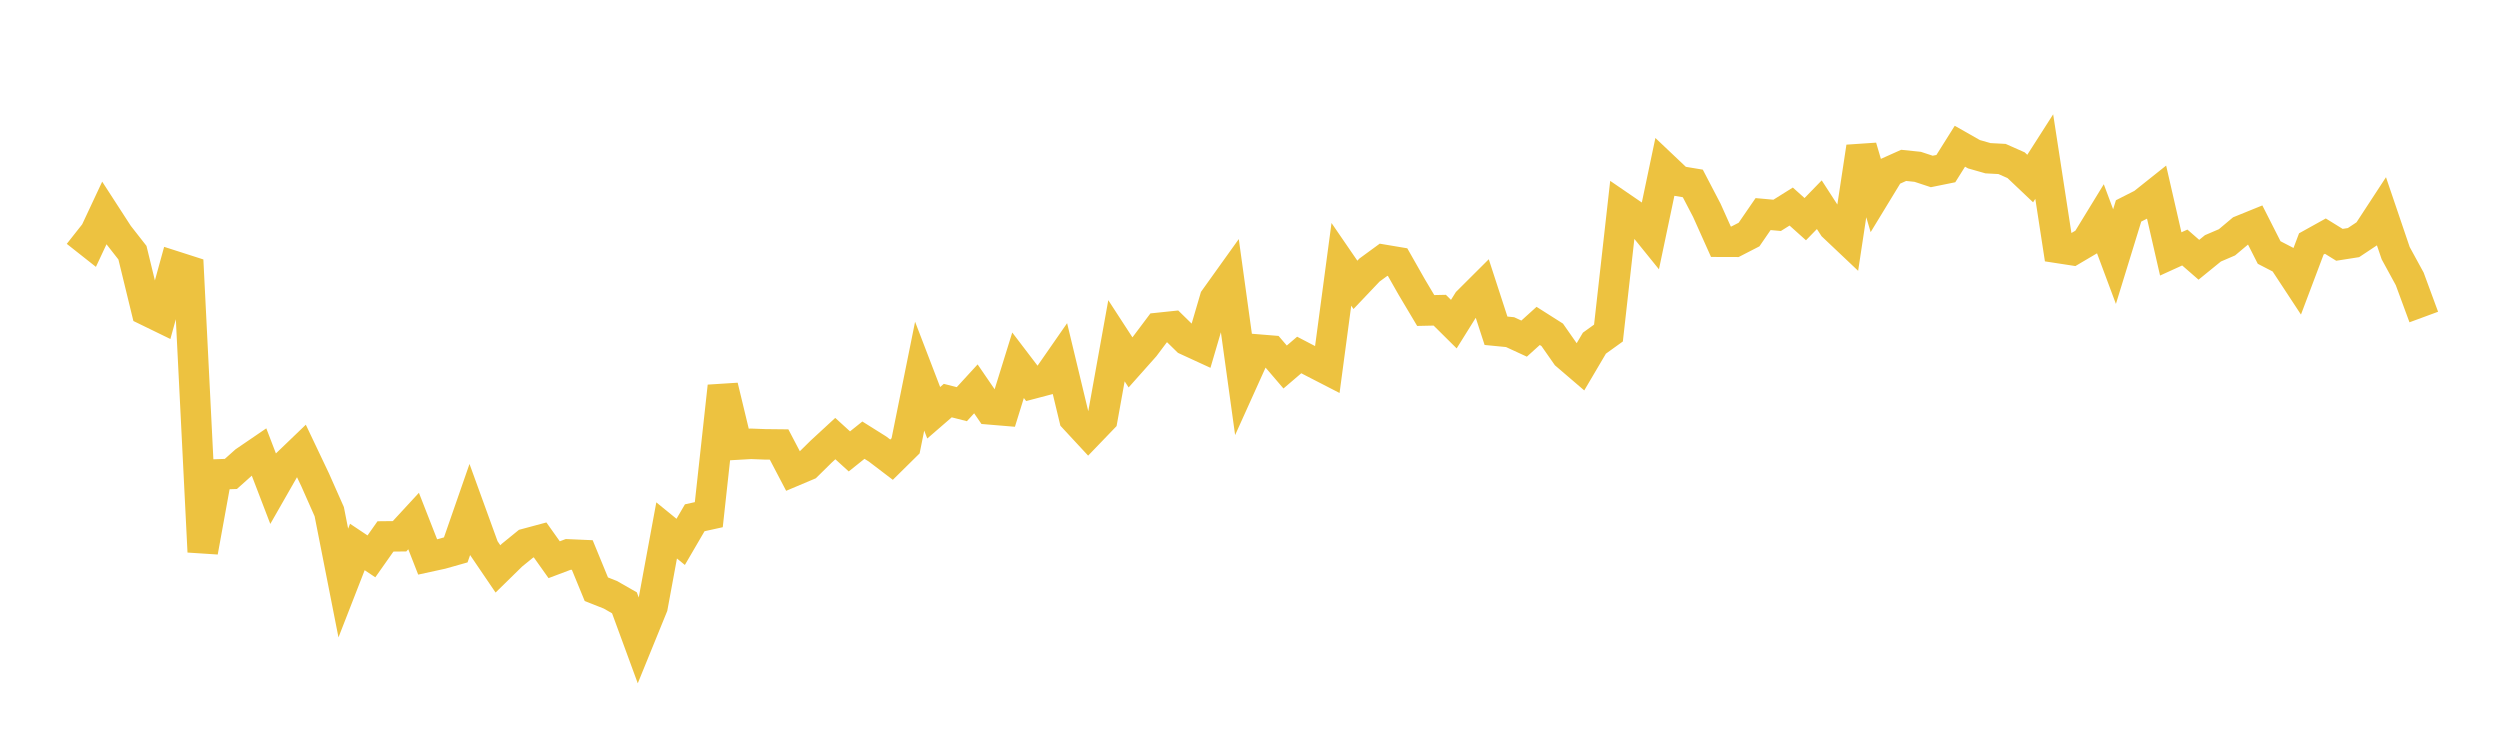 <svg width="164" height="48" xmlns="http://www.w3.org/2000/svg" xmlns:xlink="http://www.w3.org/1999/xlink"><path fill="none" stroke="rgb(237,194,64)" stroke-width="2" d="M5,15.212L5.922,15.94L6.844,13.973L7.766,15.398L8.689,16.577L9.611,20.364L10.533,20.813L11.455,17.464L12.377,17.76L13.299,36.198L14.222,31.123L15.144,31.091L16.066,30.267L16.988,29.638L17.91,32.042L18.832,30.429L19.754,29.543L20.677,31.485L21.599,33.566L22.521,38.247L23.443,35.882L24.365,36.498L25.287,35.189L26.21,35.179L27.132,34.18L28.054,36.535L28.976,36.334L29.898,36.073L30.82,33.421L31.743,35.963L32.665,37.32L33.587,36.417L34.509,35.667L35.431,35.419L36.353,36.717L37.275,36.369L38.198,36.409L39.12,38.653L40.042,39.018L40.964,39.545L41.886,42.056L42.808,39.793L43.731,34.796L44.653,35.547L45.575,33.966L46.497,33.763L47.419,25.339L48.341,29.167L49.263,29.114L50.186,29.149L51.108,29.159L52.03,30.918L52.952,30.529L53.874,29.621L54.796,28.771L55.719,29.612L56.641,28.875L57.563,29.453L58.485,30.155L59.407,29.245L60.329,24.676L61.251,27.078L62.174,26.279L63.096,26.514L64.018,25.509L64.94,26.856L65.862,26.933L66.784,23.961L67.707,25.172L68.629,24.929L69.551,23.602L70.473,27.44L71.395,28.434L72.317,27.476L73.24,22.353L74.162,23.772L75.084,22.736L76.006,21.508L76.928,21.411L77.85,22.313L78.772,22.737L79.695,19.592L80.617,18.304L81.539,24.968L82.461,22.925L83.383,23L84.305,24.076L85.228,23.287L86.15,23.768L87.072,24.242L87.994,17.341L88.916,18.686L89.838,17.715L90.76,17.041L91.683,17.196L92.605,18.82L93.527,20.369L94.449,20.349L95.371,21.263L96.293,19.784L97.216,18.864L98.138,21.698L99.06,21.788L99.982,22.213L100.904,21.38L101.826,21.965L102.749,23.286L103.671,24.076L104.593,22.511L105.515,21.848L106.437,13.63L107.359,14.261L108.281,15.401L109.204,11.007L110.126,11.88L111.048,12.033L111.97,13.801L112.892,15.858L113.814,15.861L114.737,15.386L115.659,14.044L116.581,14.127L117.503,13.55L118.425,14.377L119.347,13.429L120.269,14.852L121.192,15.725L122.114,9.639L123.036,12.777L123.958,11.262L124.88,10.848L125.802,10.944L126.725,11.248L127.647,11.061L128.569,9.593L129.491,10.117L130.413,10.38L131.335,10.429L132.257,10.838L133.18,11.713L134.102,10.271L135.024,16.269L135.946,16.411L136.868,15.867L137.79,14.36L138.713,16.833L139.635,13.836L140.557,13.368L141.479,12.634L142.401,16.657L143.323,16.237L144.246,17.041L145.168,16.291L146.09,15.896L147.012,15.122L147.934,14.748L148.856,16.565L149.778,17.042L150.701,18.446L151.623,16.002L152.545,15.49L153.467,16.06L154.389,15.915L155.311,15.303L156.234,13.891L157.156,16.606L158.078,18.296L159,20.797"></path></svg>